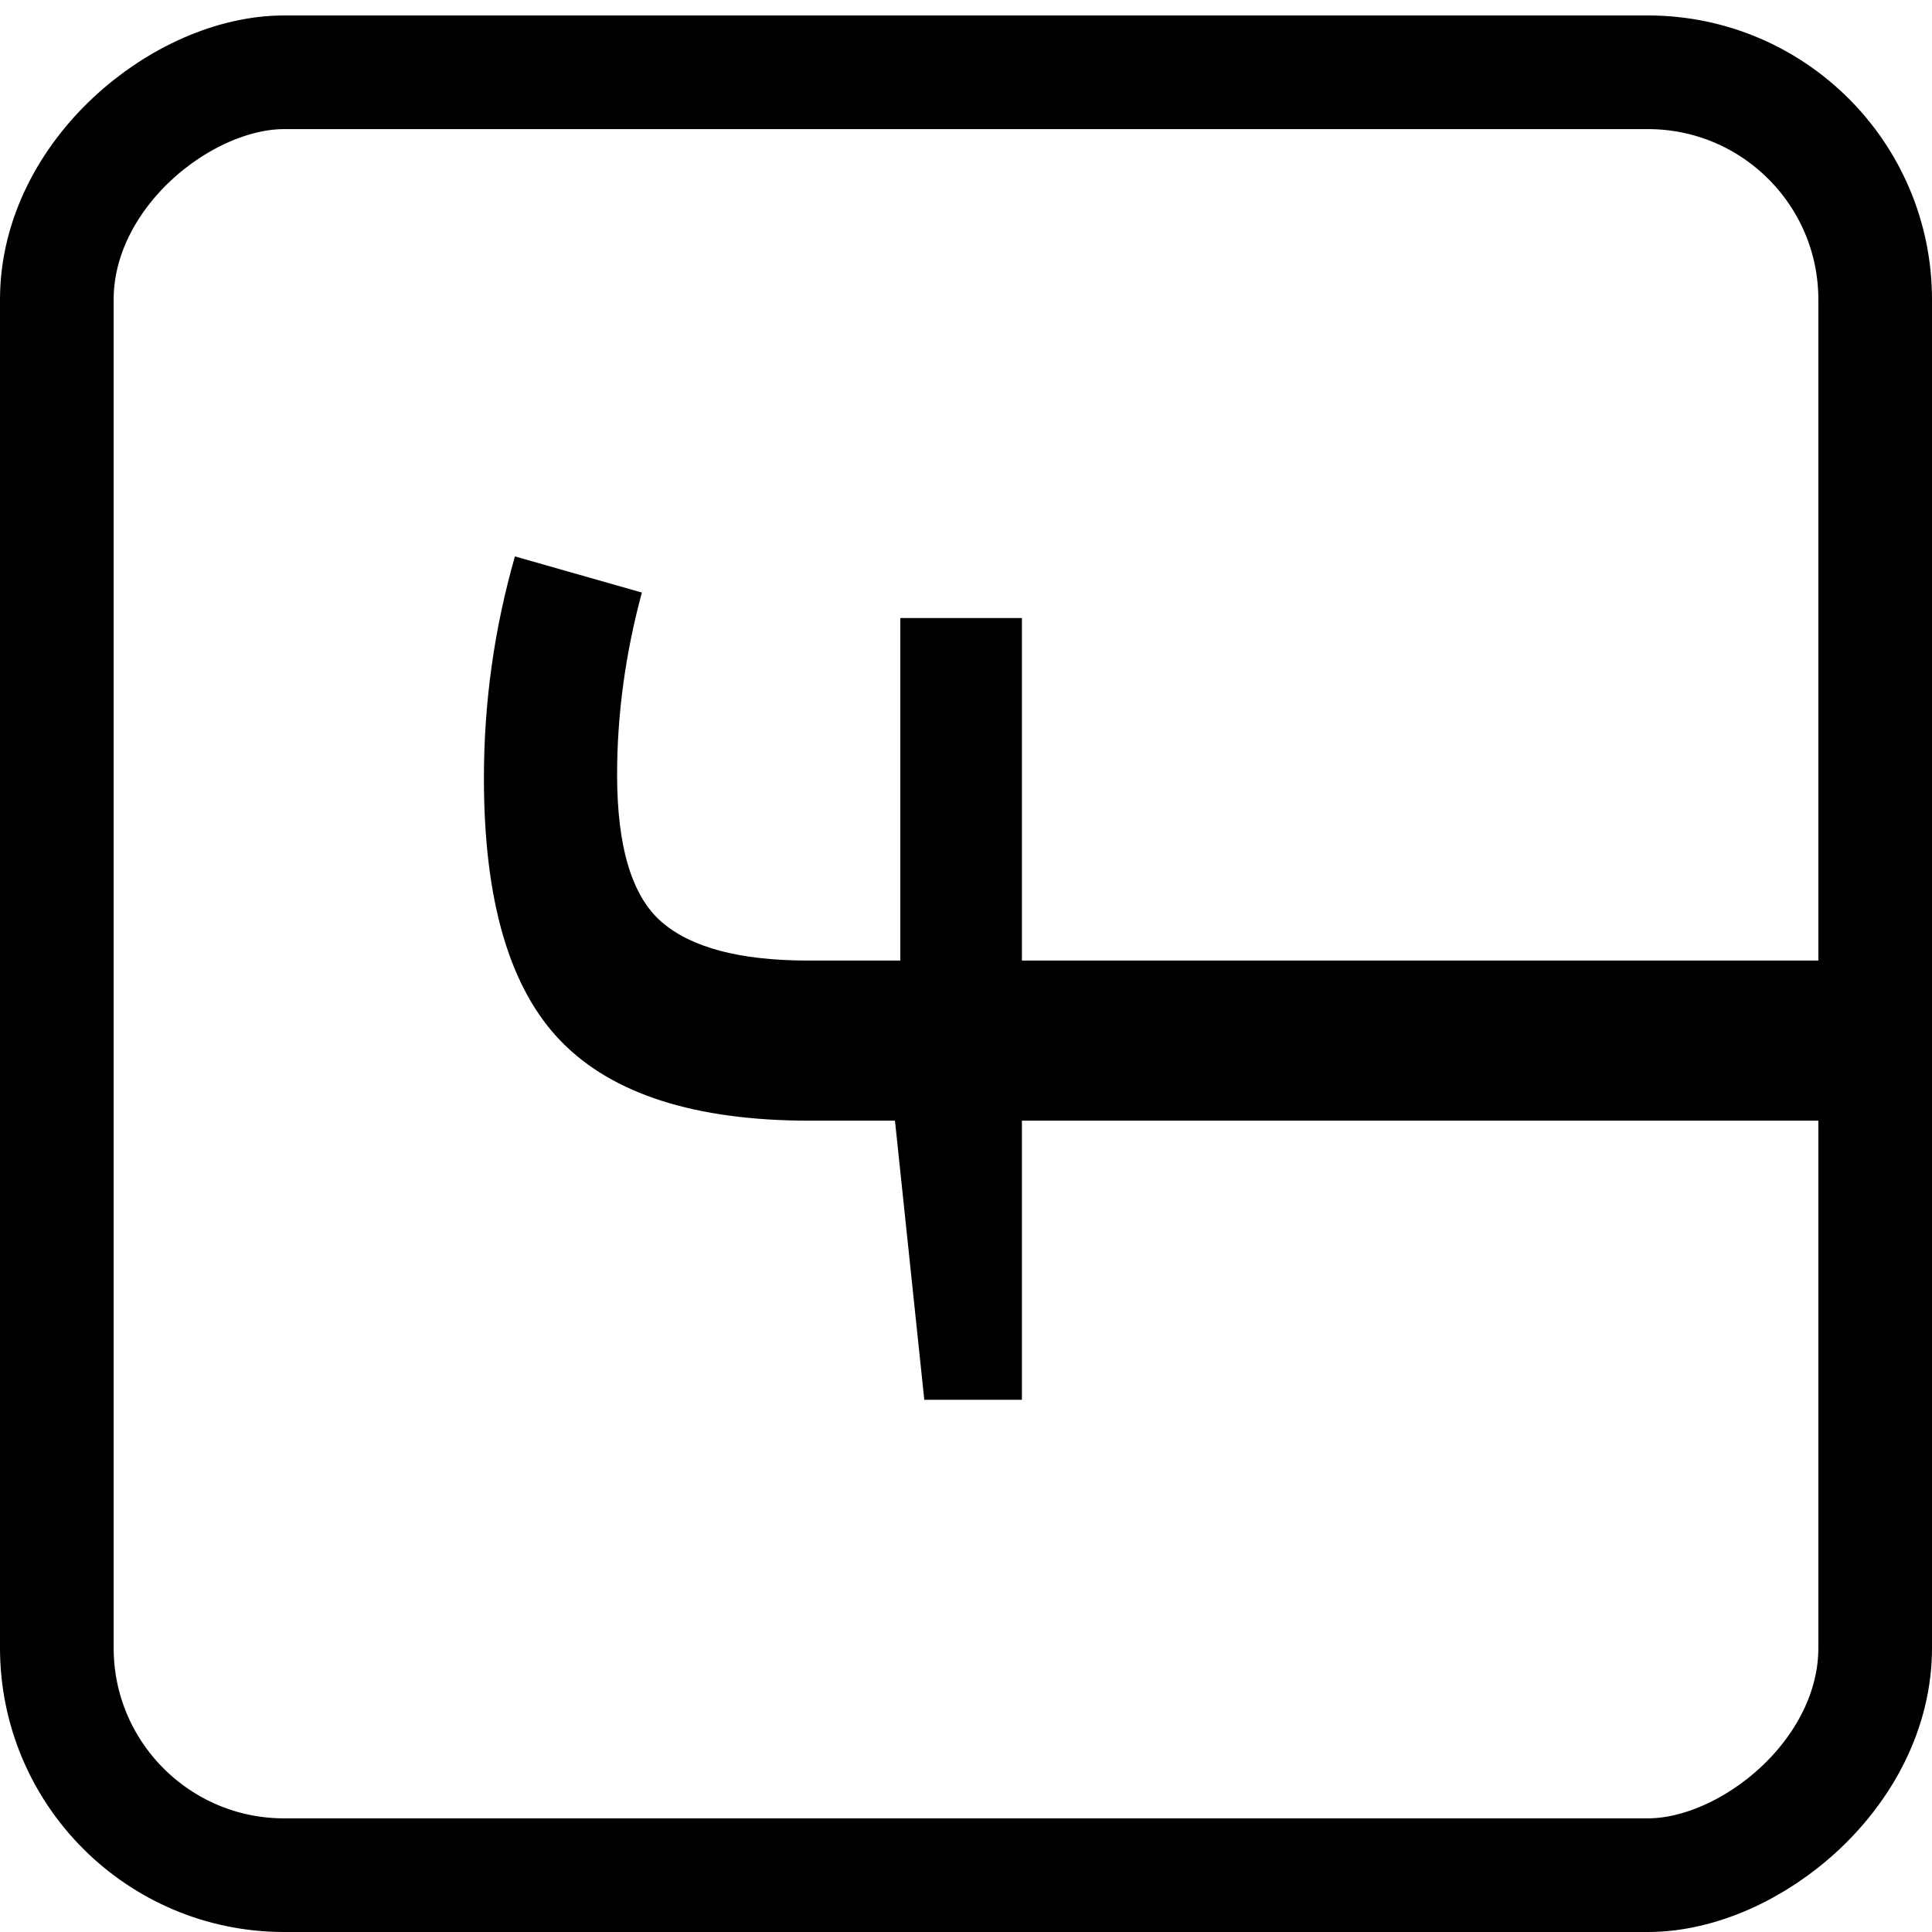 
<svg width="17px" height="17px" viewBox="0 0 17 17" version="1.1" xmlns="http://www.w3.org/2000/svg" xmlns:xlink="http://www.w3.org/1999/xlink">
    <!-- Generator: Sketch 46.1 (44463) - http://www.bohemiancoding.com/sketch -->
    <desc>Created with Sketch.</desc>
    <defs></defs>
    <g id="V1" stroke="none" stroke-width="1" fill="none" fill-rule="evenodd">
        <g id="Startseite_large-Copy-4" transform="translate(-1392, -196)">
            <g id="Group-9" transform="translate(1390, 113)">
                <g id="Group-5" transform="translate(10.5, 50) rotate(-90) translate(-10.5, -50) translate(-39, 42)">
                    <g id="Group-4">
                        <rect id="Rectangle-Copy" stroke="#000000" x="0" y="0" width="15.864" height="16" rx="2"></rect>
                        <path d="M11.062,8.492 L8.048,8.492 L8.048,16 L6.639,16 L6.639,8.492 L4.183,8.492 L4.183,7.633 L6.639,7.375 L6.639,6.625 C6.639,5.62 6.871,4.891 7.336,4.438 C7.801,3.984 8.573,3.758 9.652,3.758 C10.318,3.758 10.969,3.849 11.604,4.031 L11.286,5.148 C10.749,5.003 10.215,4.93 9.683,4.93 C9.048,4.93 8.616,5.06 8.389,5.32 C8.162,5.581 8.048,6.01 8.048,6.609 L8.048,7.422 L11.062,7.422 L11.062,8.492 Z" id="f" fill="#000000"></path>
                    </g>
                </g>
            </g>
        </g>
    </g>
</svg>